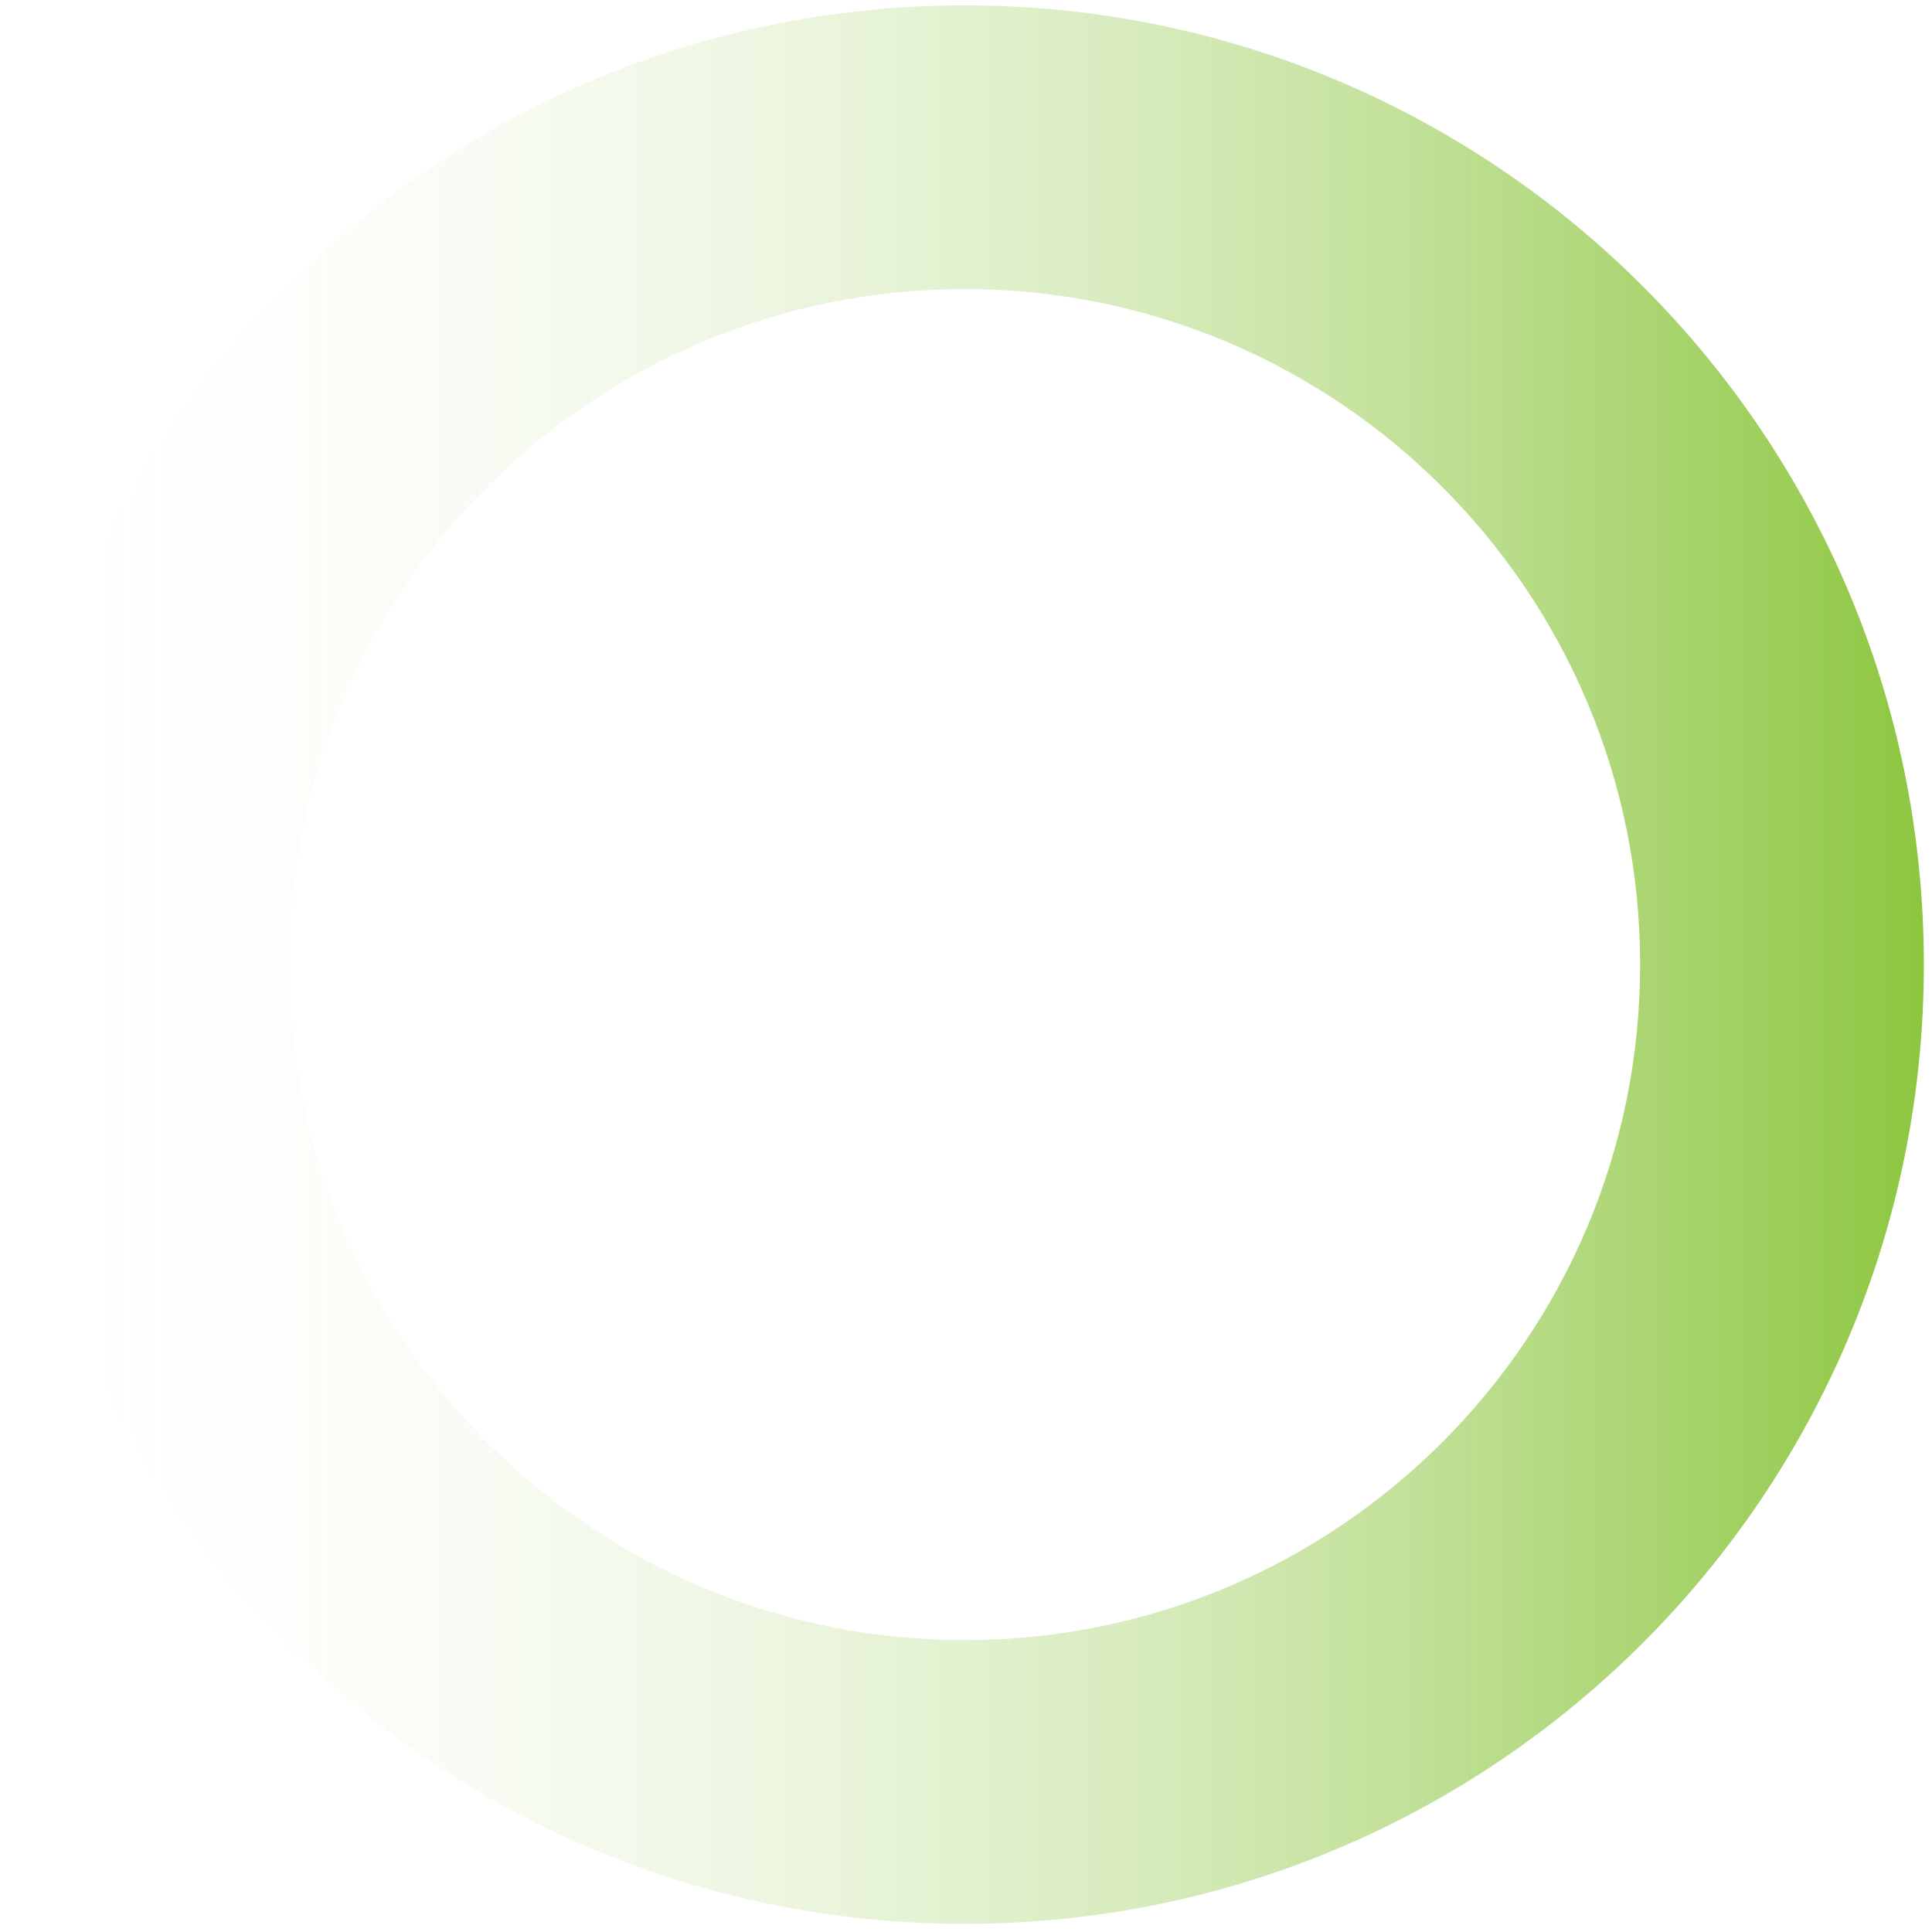 <svg width="143" height="143" viewBox="0 0 143 143" fill="none" xmlns="http://www.w3.org/2000/svg">
<path fill-rule="evenodd" clip-rule="evenodd" d="M0.396 71.397C0.396 110.609 32.184 142.397 71.397 142.397C110.609 142.397 142.396 110.609 142.396 71.397C142.396 32.185 110.609 0.397 71.397 0.397C32.184 0.397 0.396 32.185 0.396 71.397ZM21.396 71.397C21.396 99.011 43.782 121.397 71.397 121.397C99.011 121.397 121.396 99.011 121.396 71.397C121.396 43.783 99.011 21.397 71.397 21.397C43.782 21.397 21.396 43.783 21.396 71.397Z" fill="url(#paint0_linear_1_947)"/>
<defs>
<linearGradient id="paint0_linear_1_947" x1="142.396" y1="71.397" x2="0.396" y2="71.397" gradientUnits="userSpaceOnUse">
<stop stop-color="#8CC63F"/>
<stop offset="1" stop-color="white" stop-opacity="0"/>
</linearGradient>
</defs>
</svg>
